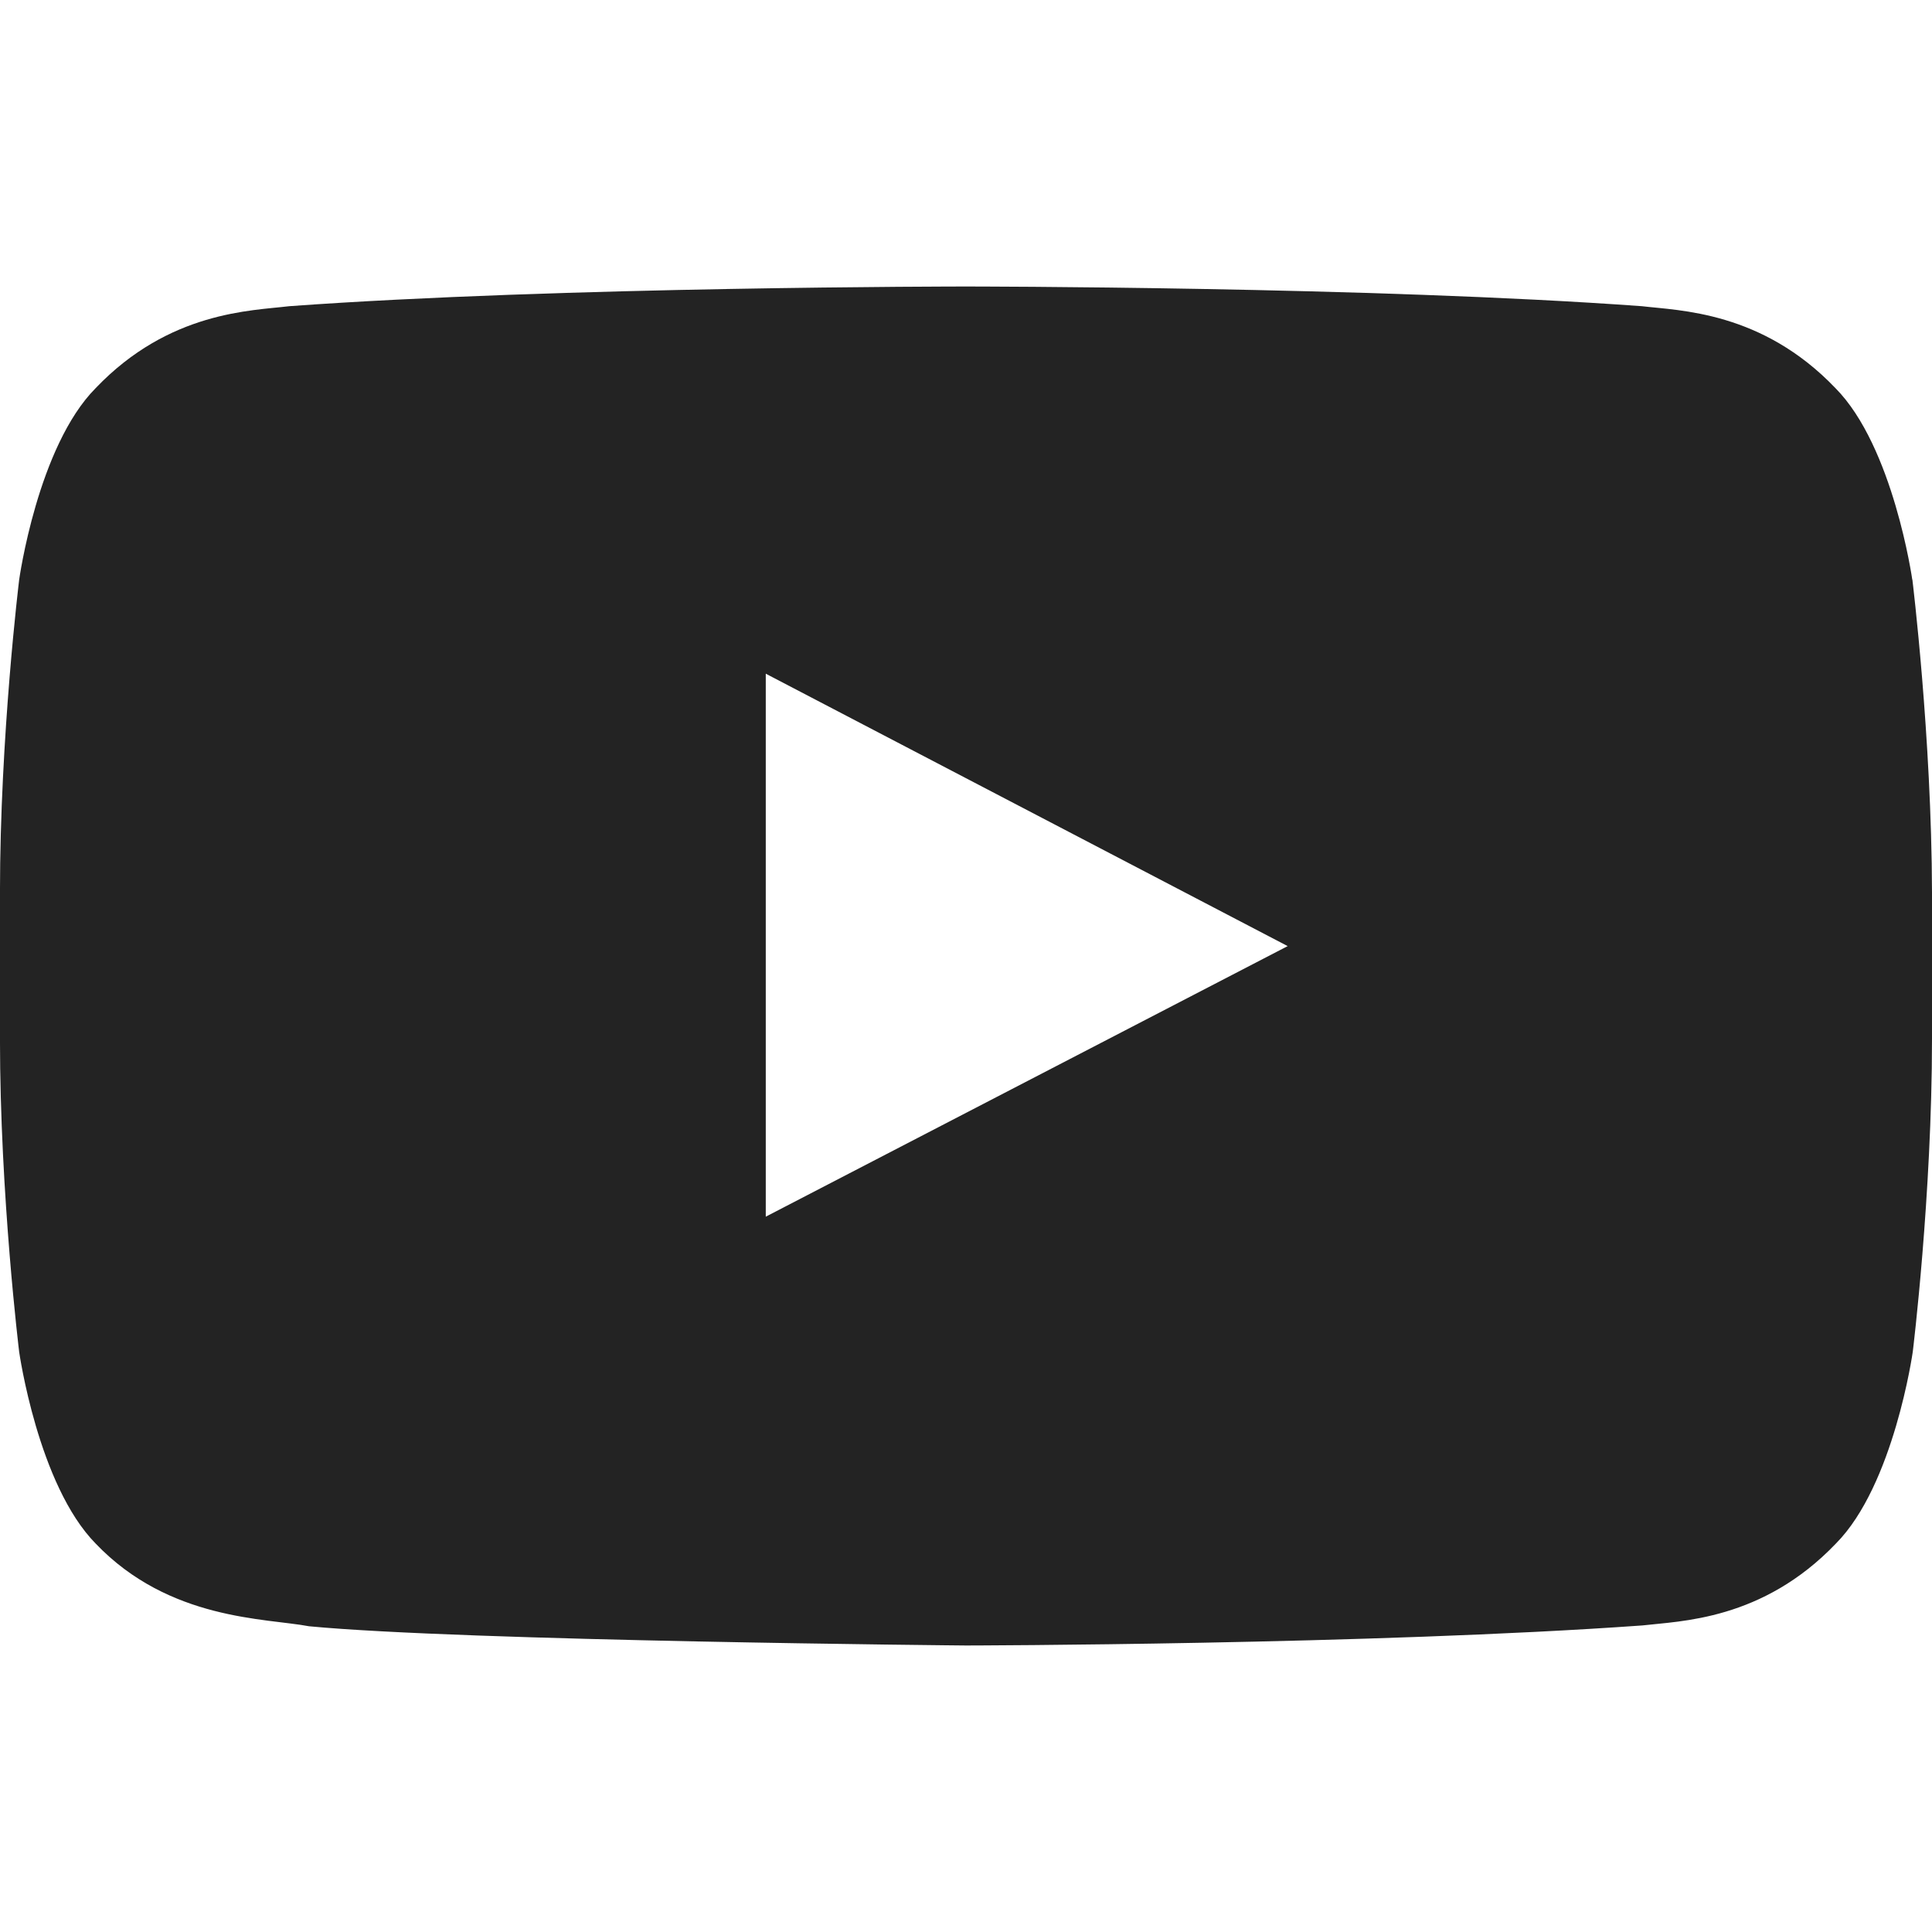 <?xml version="1.0" encoding="UTF-8"?> <svg xmlns="http://www.w3.org/2000/svg" width="64" height="64" viewBox="0 0 64 64" fill="none"><g clip-path="url(#clip0_52_47)"><path fill-rule="evenodd" clip-rule="evenodd" d="M63.347 19.204C63.347 19.204 62.722 14.792 60.799 12.855C58.362 10.308 55.634 10.291 54.387 10.143C45.438 9.491 31.996 9.491 31.996 9.491H31.973C31.973 9.491 18.538 9.491 9.583 10.143C8.331 10.296 5.607 10.306 3.171 12.855C1.247 14.792 0.635 19.204 0.635 19.204C0.635 19.204 -0.001 24.381 -0.001 29.568V34.419C-0.001 39.596 0.635 44.783 0.635 44.783C0.635 44.783 1.26 49.195 3.171 51.135C5.607 53.683 8.807 53.6 10.237 53.872C15.36 54.361 32.001 54.509 32.001 54.509C32.001 54.509 45.454 54.485 54.403 53.845C55.655 53.697 58.379 53.682 60.816 51.133C62.74 49.196 63.363 44.78 63.363 44.78C63.363 44.78 64 39.603 64 34.415V29.565C63.987 24.388 63.35 19.2 63.35 19.2L63.347 19.204ZM25.367 40.304V22.317L42.656 31.341L25.367 40.304Z" fill="#232323"></path></g><defs><clipPath id="clip0_52_47"><rect width="64" height="64" fill="white"></rect></clipPath></defs></svg> 